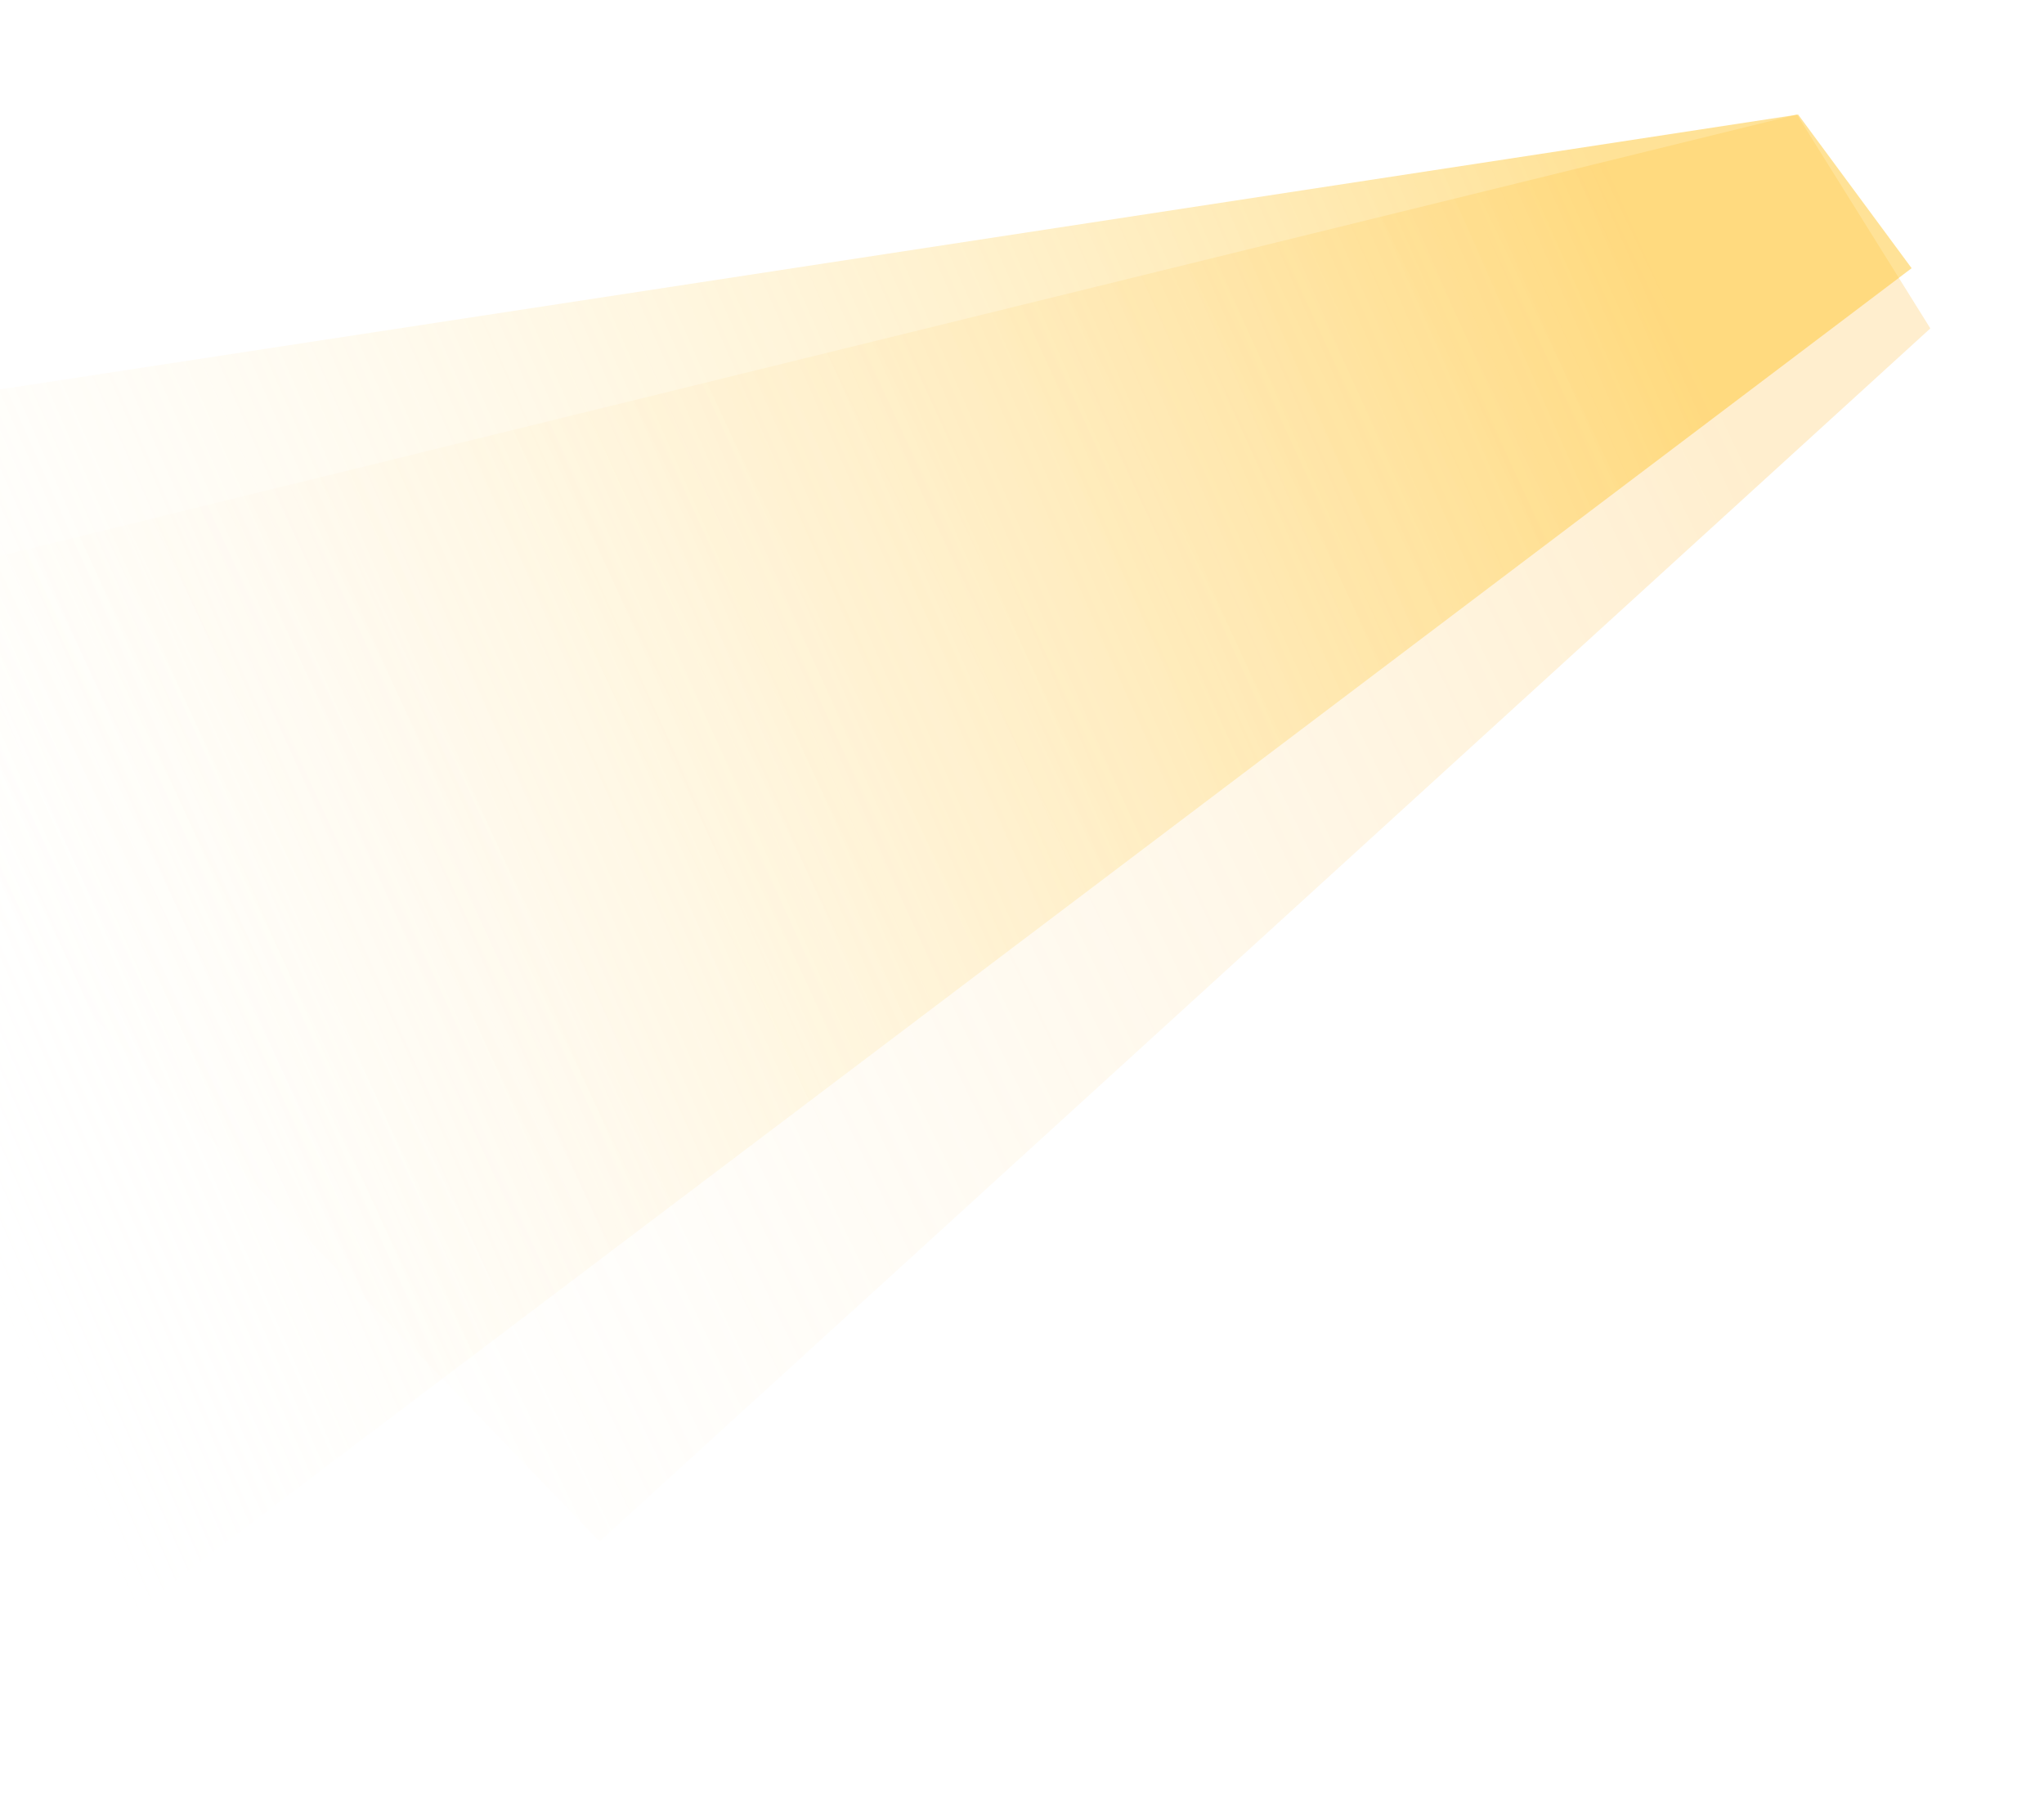 <svg width="817" height="721" viewBox="0 0 817 721" fill="none" xmlns="http://www.w3.org/2000/svg">
  <g filter="url(#filter0_f_95_33)">
    <path d="M771.568 131.237L718.244 45.77L-113.616 250.09L239.658 615.998L771.568 131.237Z"
      fill="url(#paint0_linear_95_33)" fill-opacity="0.3" />
  </g>
  <g filter="url(#filter1_f_95_33)">
    <path d="M764.092 107.177L718.725 45.77L-128.568 175.26L11.536 675.865L764.092 107.177Z"
      fill="url(#paint1_linear_95_33)" fill-opacity="0.5" />
  </g>
  <defs>
    <filter id="filter0_f_95_33" x="-158.622" y="0.763" width="975.198" height="660.244" filterUnits="userSpaceOnUse"
      color-interpolation-filters="sRGB">
      <feFlood flood-opacity="0" result="BackgroundImageFix" />
      <feBlend mode="normal" in="SourceGraphic" in2="BackgroundImageFix" result="shape" />
      <feGaussianBlur stdDeviation="22.503" result="effect1_foregroundBlur_95_33" />
    </filter>
    <filter id="filter1_f_95_33" x="-173.575" y="0.763" width="982.674" height="720.107" filterUnits="userSpaceOnUse"
      color-interpolation-filters="sRGB">
      <feFlood flood-opacity="0" result="BackgroundImageFix" />
      <feBlend mode="normal" in="SourceGraphic" in2="BackgroundImageFix" result="shape" />
      <feGaussianBlur stdDeviation="22.503" result="effect1_foregroundBlur_95_33" />
    </filter>
    <linearGradient id="paint0_linear_95_33" x1="663.552" y1="116.28" x2="-5.791" y2="438.787"
      gradientUnits="userSpaceOnUse">
      <stop stop-color="#FFC75D" />
      <stop offset="1" stop-color="#FFFAEC" stop-opacity="0" />
    </linearGradient>
    <linearGradient id="paint1_linear_95_33" x1="666.553" y1="122.281" x2="-40.247" y2="433.607"
      gradientUnits="userSpaceOnUse">
      <stop stop-color="#FFC52F" />
      <stop offset="1" stop-color="#FFFAEC" stop-opacity="0" />
    </linearGradient>
  </defs>
</svg>